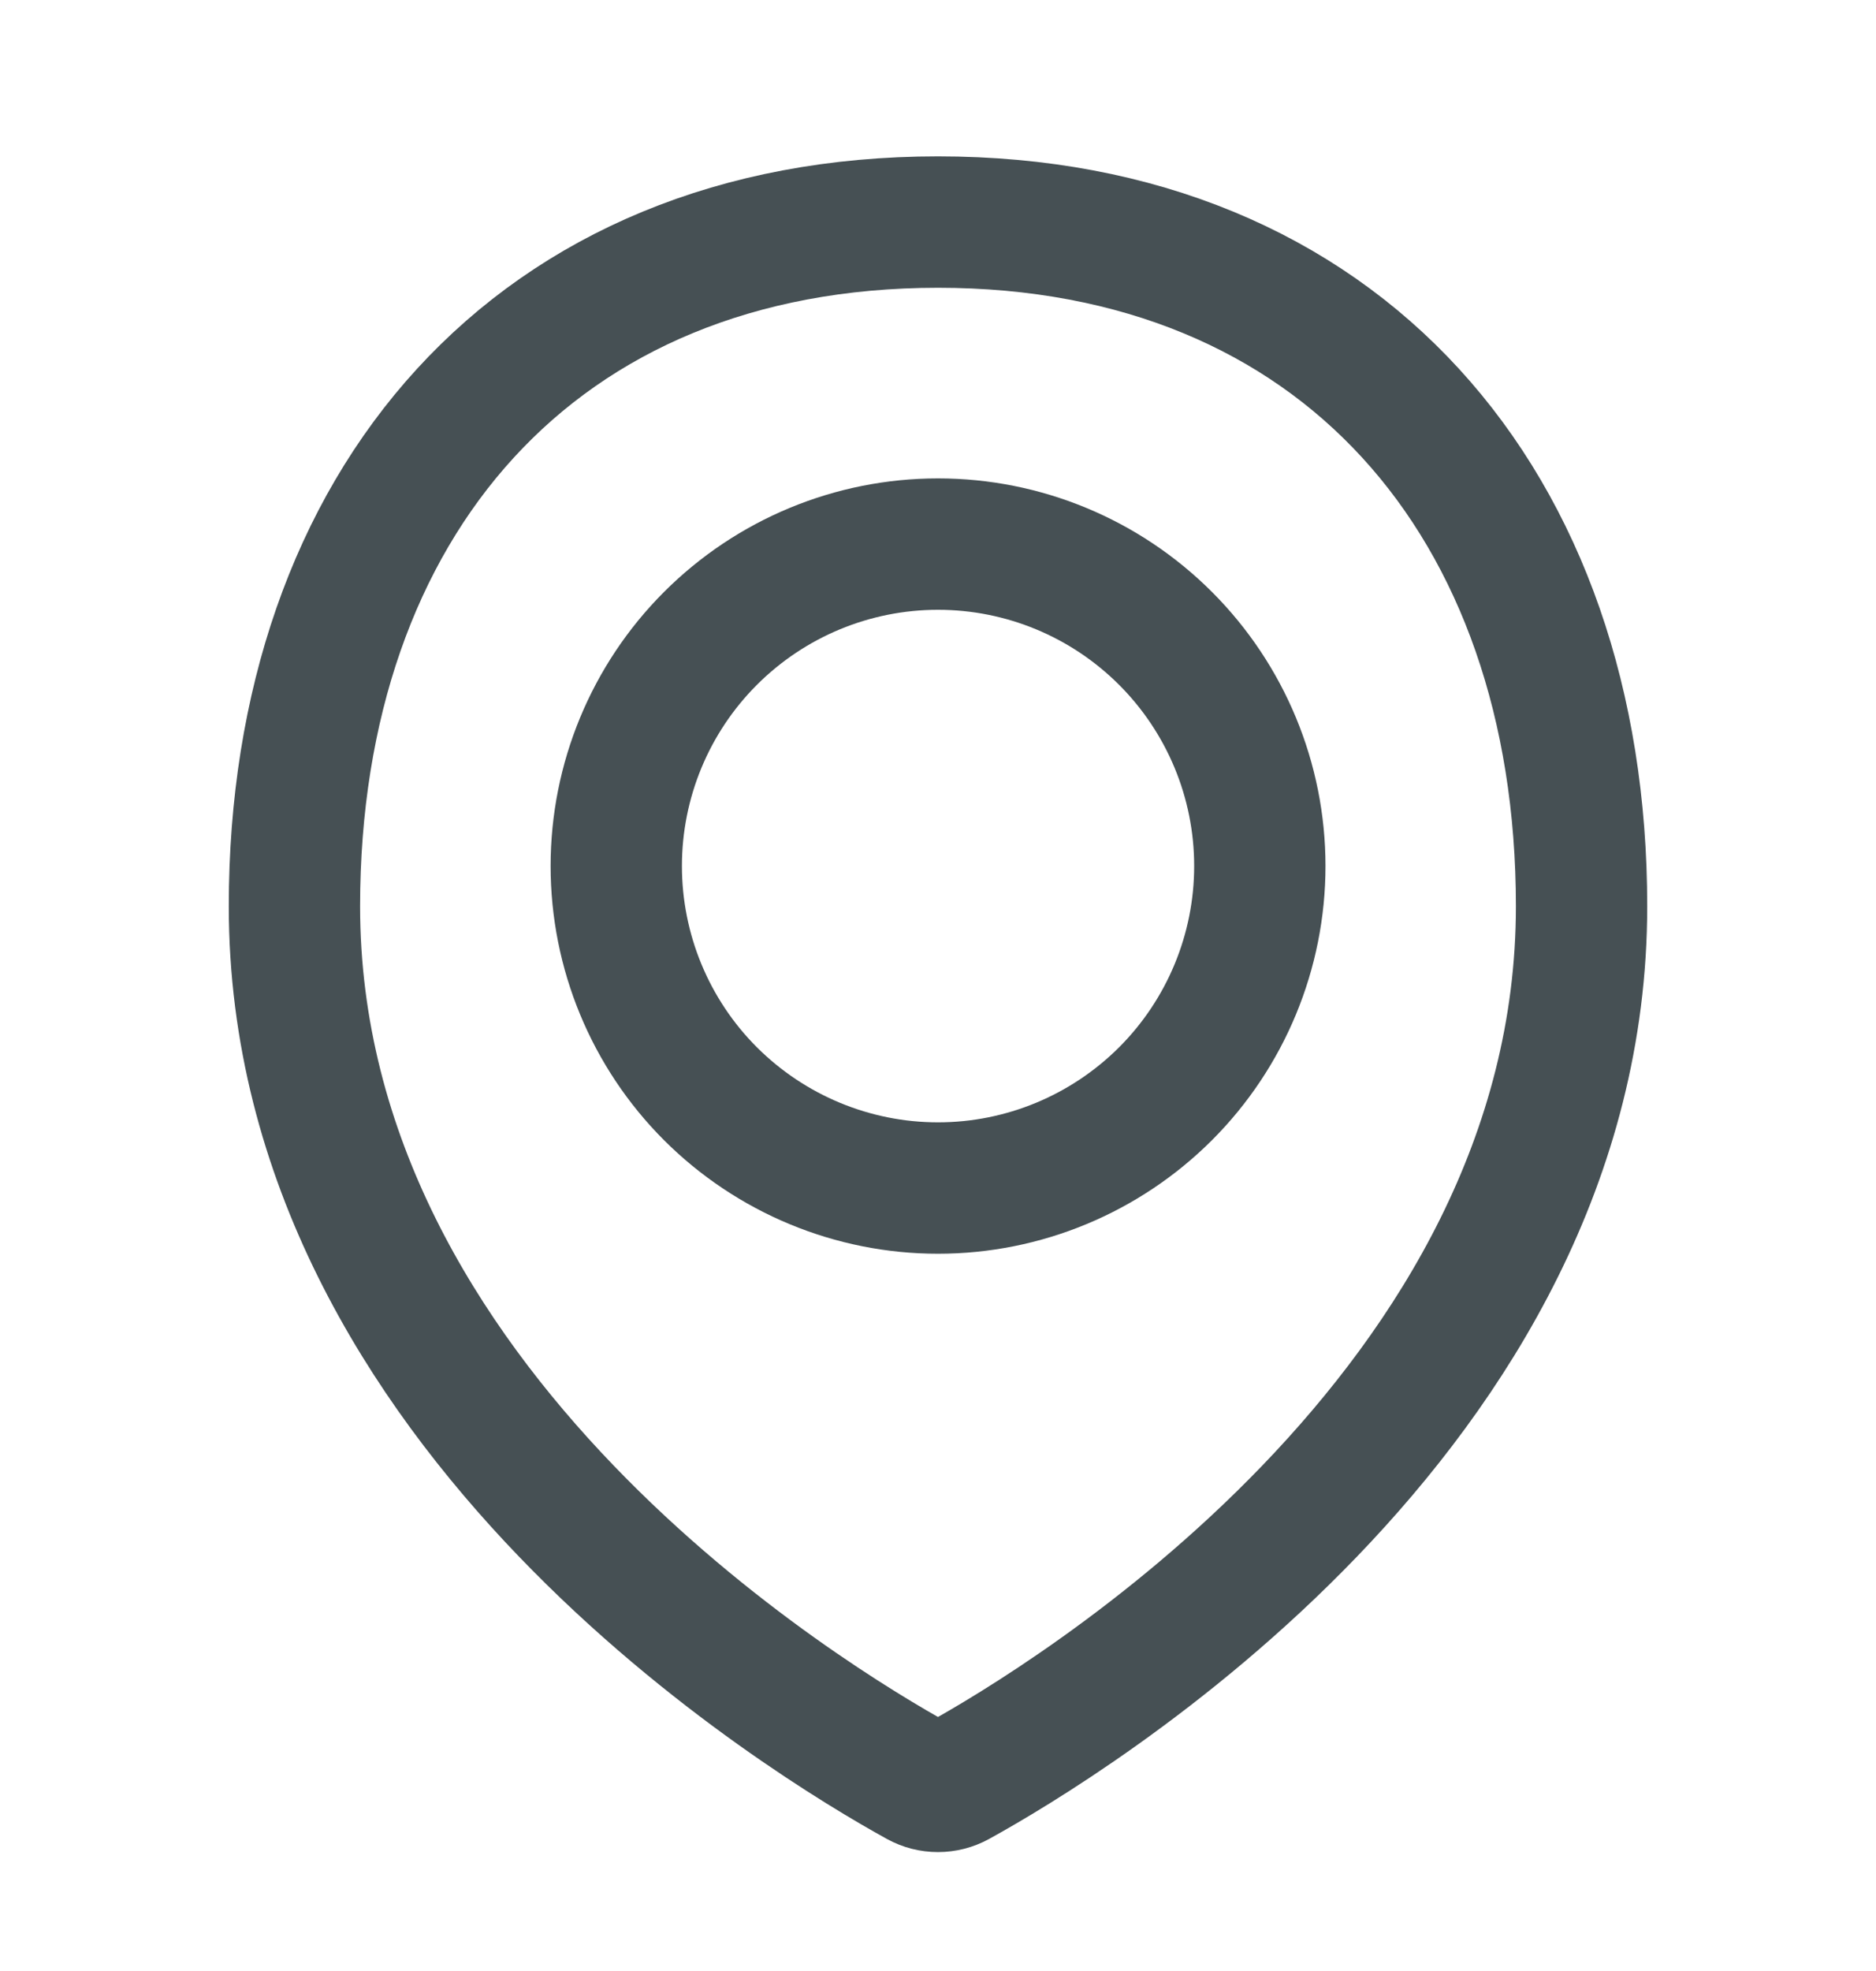<svg width="20" height="21" viewBox="0 0 20 21" fill="none" xmlns="http://www.w3.org/2000/svg">
<g id="Line Rounded/Mark">
<g id="Mark">
<path id="Vector" d="M16.861 9.656C16.861 15.035 11.352 18.349 10.207 18.98C10.143 19.015 10.072 19.033 10 19.033C9.927 19.033 9.856 19.015 9.793 18.98C8.647 18.349 3.139 15.035 3.139 9.656C3.139 5.368 5.712 2.366 10 2.366C14.288 2.366 16.861 5.368 16.861 9.656Z" stroke="#465054" stroke-width="1.4" stroke-linecap="round" stroke-linejoin="round"/>
<path id="Vector_2" d="M6.57 9.227C6.57 10.137 6.931 11.01 7.574 11.653C8.218 12.296 9.09 12.658 10 12.658C10.91 12.658 11.782 12.296 12.426 11.653C13.069 11.01 13.431 10.137 13.431 9.227C13.431 8.317 13.069 7.445 12.426 6.802C11.782 6.158 10.91 5.797 10 5.797C9.09 5.797 8.218 6.158 7.574 6.802C6.931 7.445 6.57 8.317 6.57 9.227V9.227Z" stroke="#465054" stroke-width="1.4" stroke-linecap="round" stroke-linejoin="round"/>
</g>
</g>
</svg>
